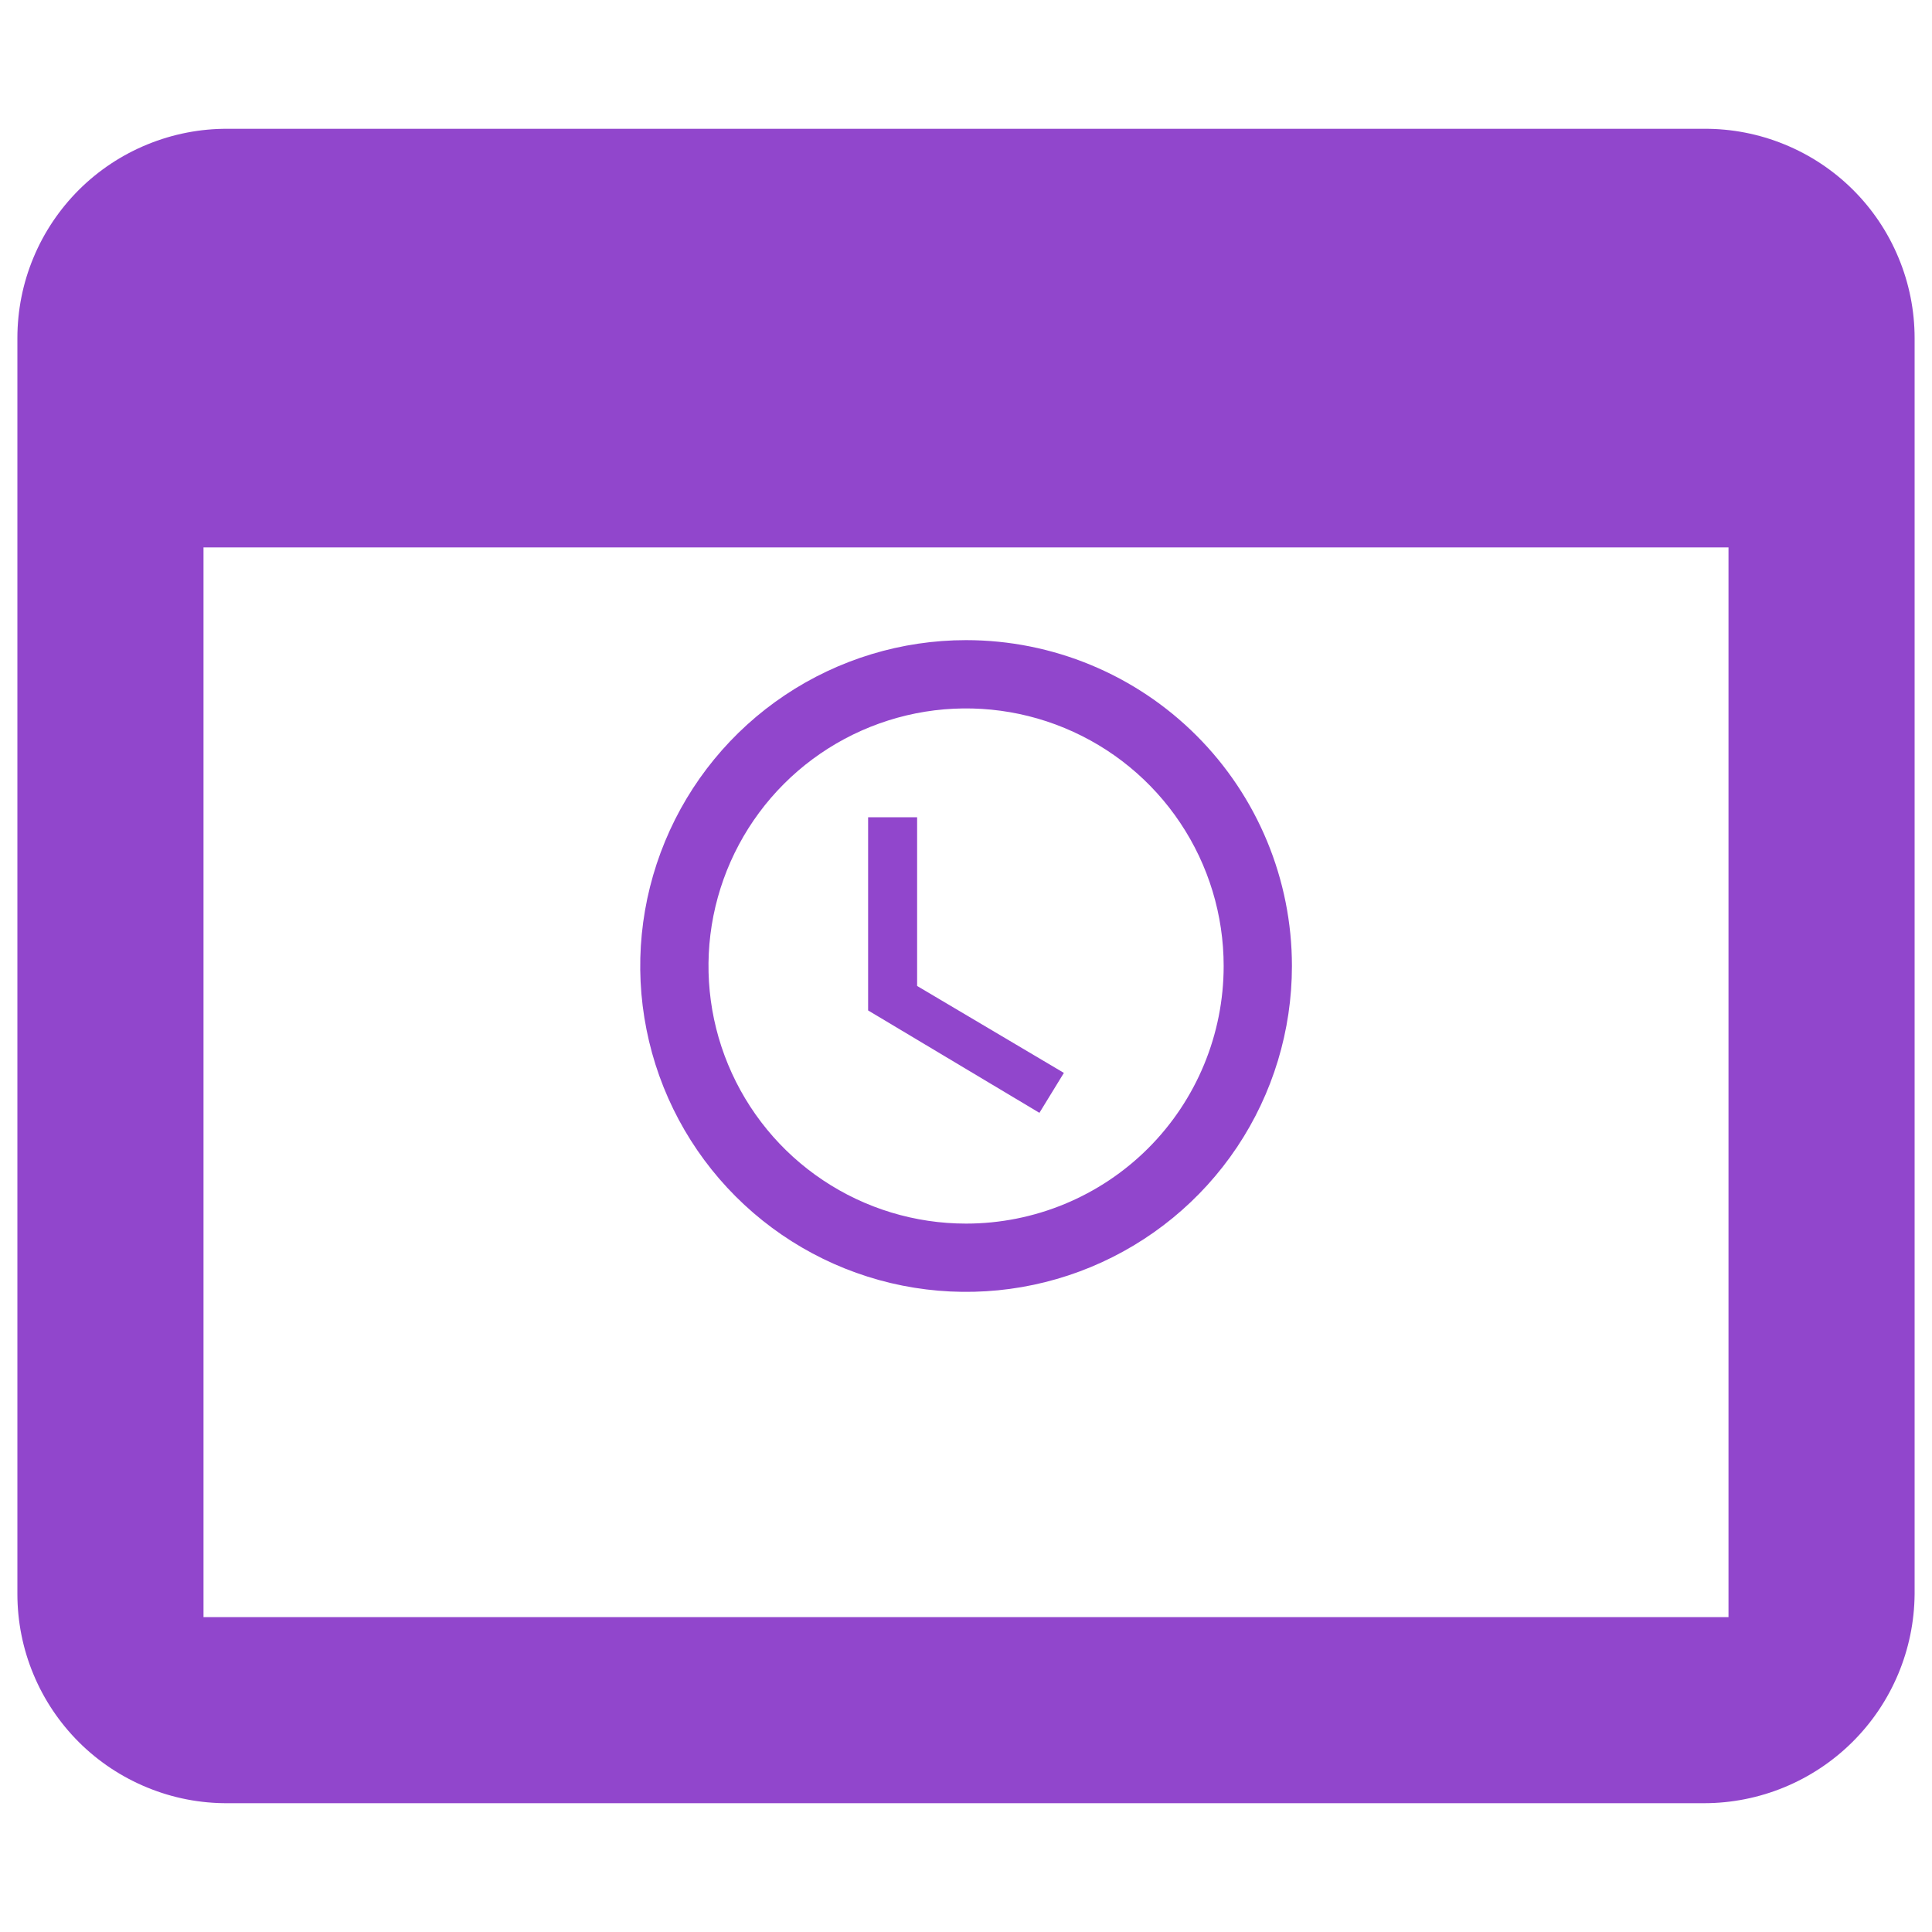 <svg width="30" height="30" viewBox="0 0 30 30" fill="none" xmlns="http://www.w3.org/2000/svg">
<path d="M26.459 2H3.54C3.111 1.997 2.686 2.08 2.29 2.242C1.893 2.404 1.532 2.643 1.228 2.945C0.925 3.247 0.683 3.606 0.519 4.002C0.354 4.397 0.27 4.822 0.27 5.25V24.75C0.27 25.178 0.354 25.603 0.519 25.998C0.683 26.394 0.925 26.753 1.228 27.055C1.532 27.357 1.893 27.596 2.29 27.758C2.686 27.921 3.111 28.003 3.54 28H26.459C27.323 28 28.152 27.658 28.765 27.049C29.377 26.441 29.724 25.614 29.73 24.75V5.25C29.73 4.822 29.645 4.397 29.48 4.002C29.316 3.606 29.075 3.247 28.771 2.945C28.467 2.643 28.106 2.404 27.709 2.242C27.313 2.08 26.888 1.997 26.459 2ZM26.84 25.11H3.16V8.5H26.84V25.11Z" fill="#9146CC"/>
<path d="M15.001 9.94C14.001 9.94 13.022 10.237 12.19 10.793C11.358 11.349 10.71 12.139 10.327 13.064C9.944 13.989 9.843 15.006 10.039 15.988C10.234 16.969 10.716 17.871 11.423 18.578C12.131 19.286 13.033 19.768 14.014 19.963C14.996 20.158 16.013 20.058 16.938 19.675C17.862 19.292 18.653 18.644 19.209 17.812C19.765 16.98 20.061 16.001 20.061 15C20.061 13.658 19.528 12.371 18.579 11.422C17.63 10.473 16.343 9.94 15.001 9.94ZM15.001 19C14.21 19 13.437 18.766 12.779 18.326C12.121 17.887 11.609 17.262 11.306 16.531C11.003 15.8 10.924 14.996 11.078 14.22C11.233 13.444 11.614 12.731 12.173 12.172C12.732 11.613 13.445 11.232 14.221 11.077C14.997 10.923 15.801 11.002 16.532 11.305C17.263 11.608 17.888 12.12 18.327 12.778C18.767 13.436 19.001 14.209 19.001 15C19.001 16.061 18.58 17.079 17.83 17.829C17.08 18.579 16.062 19 15.001 19Z" fill="#9146CC"/>
<path d="M14.241 12.69H13.48V15.69L16.14 17.28L16.52 16.66L14.241 15.31V12.69Z" fill="#9146CC"/>
</svg>
